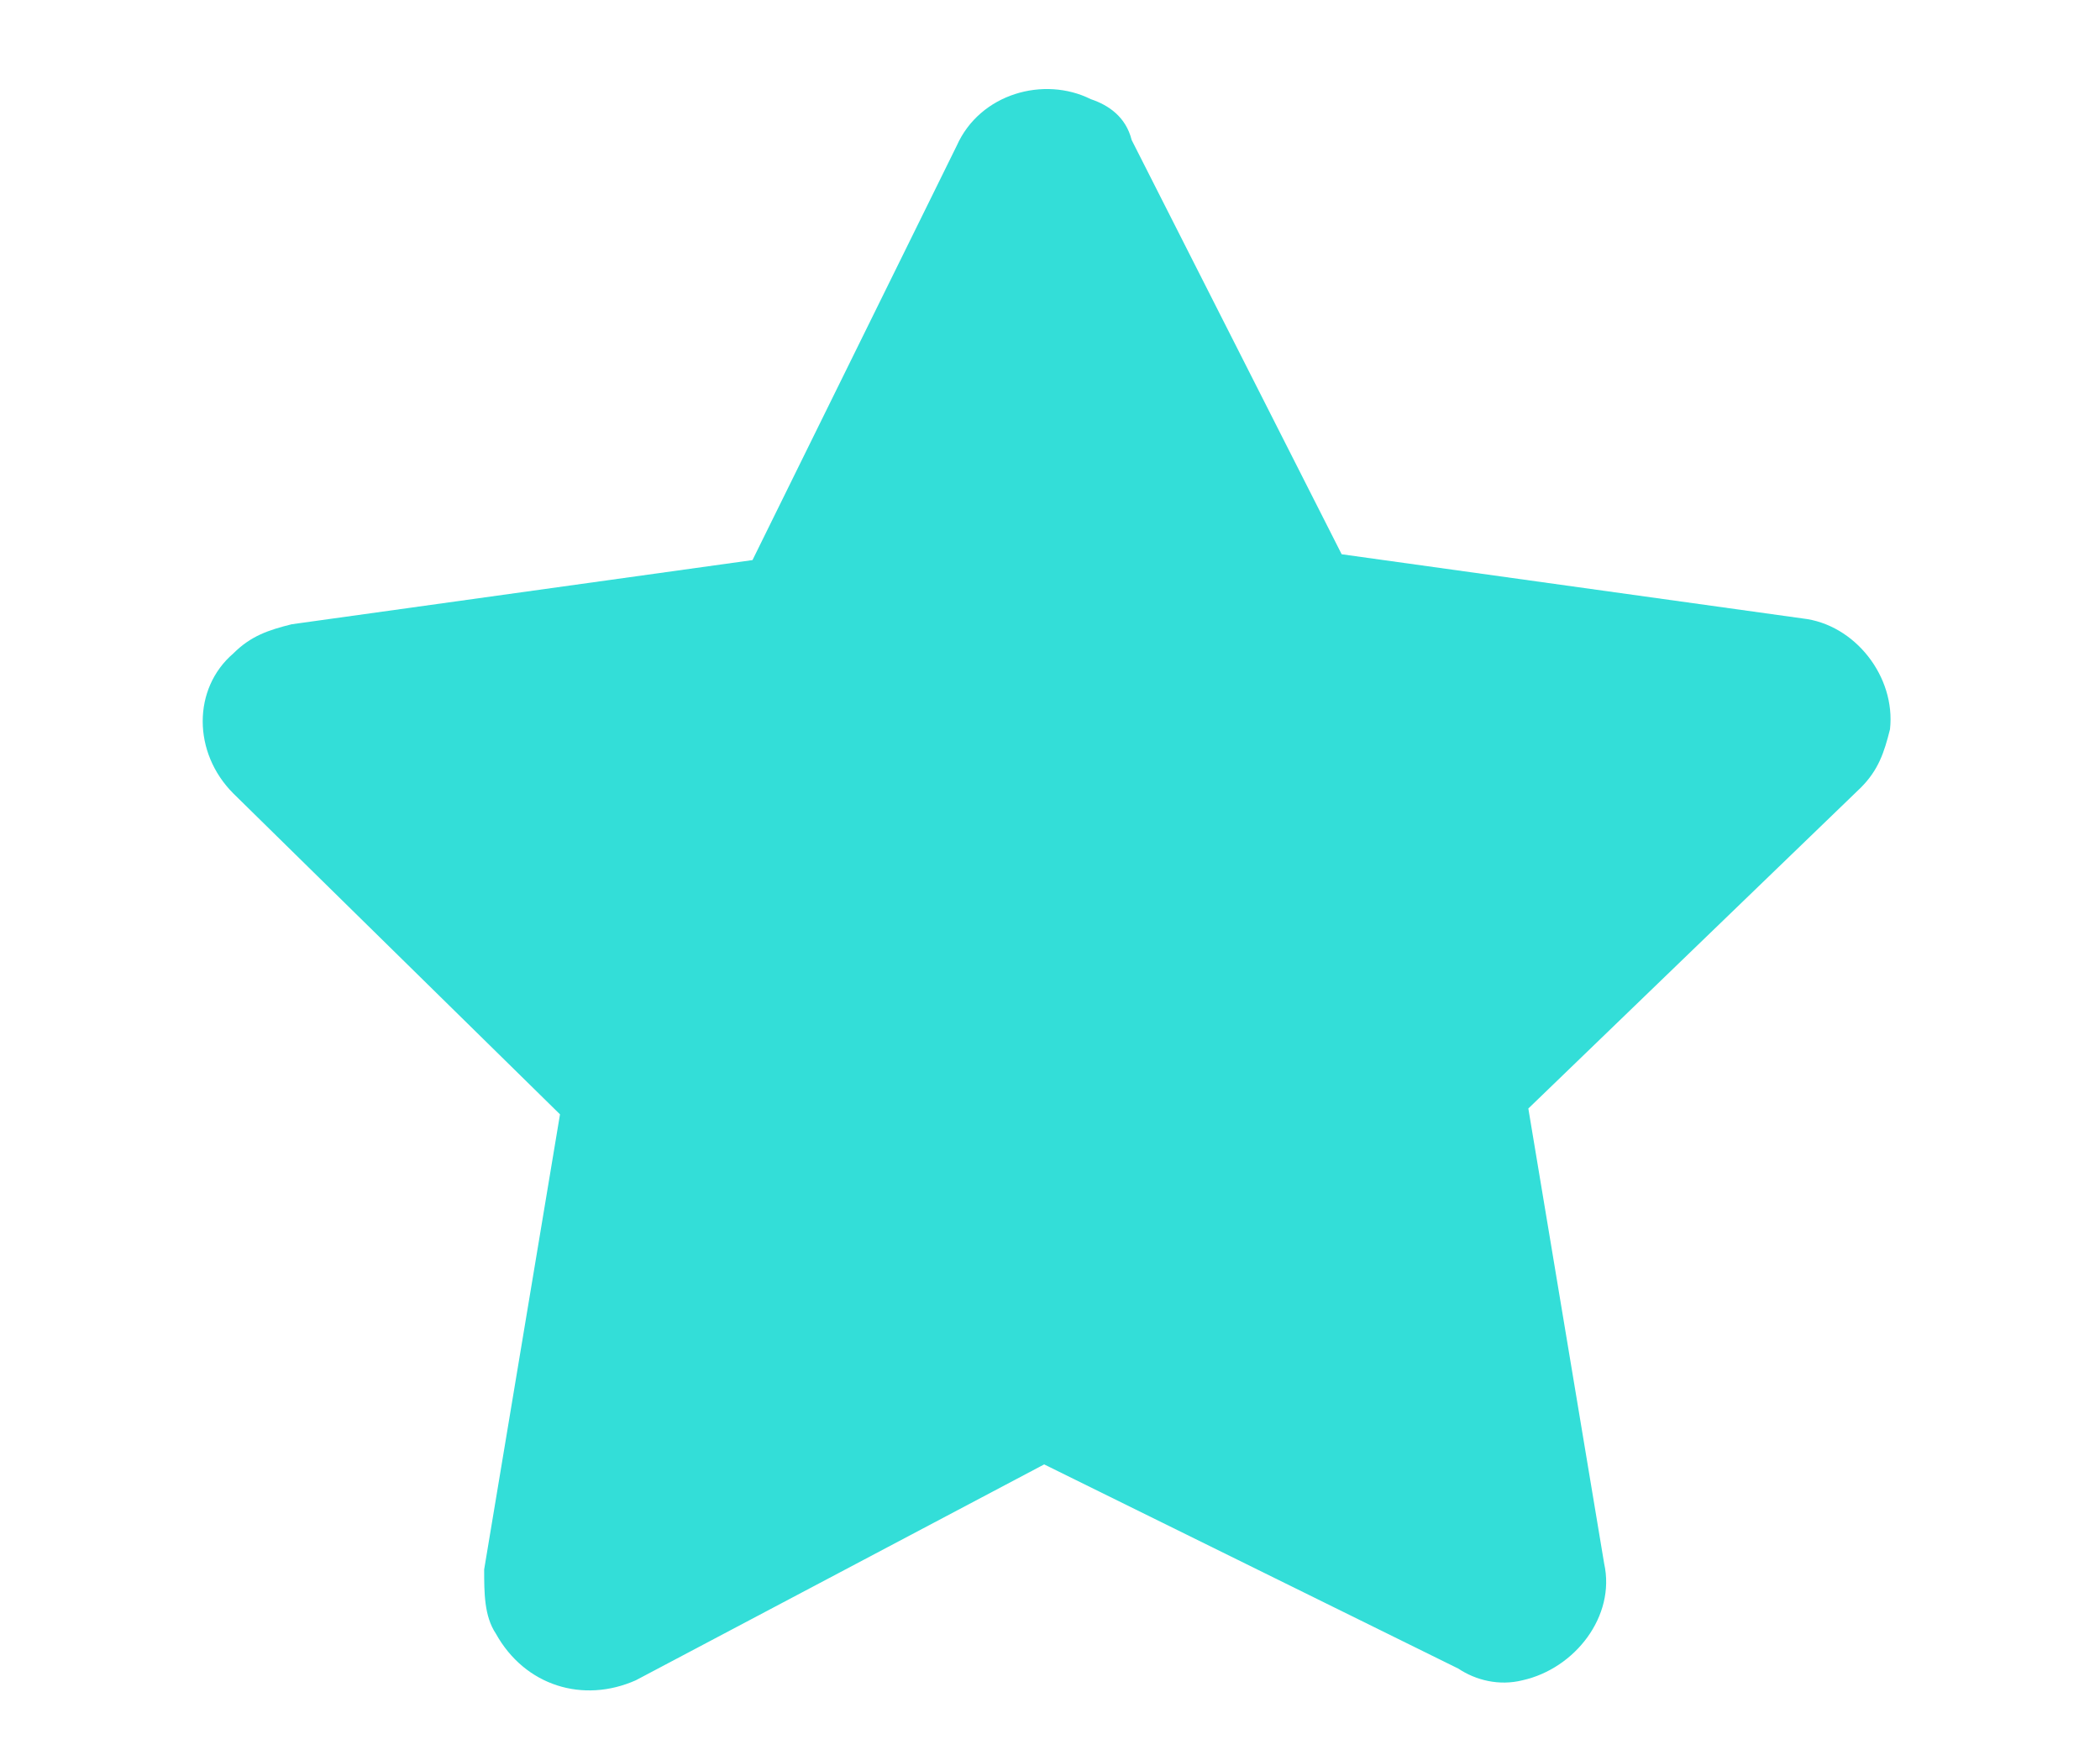 <?xml version="1.0" encoding="utf-8"?>
<!-- Generator: Adobe Illustrator 23.0.6, SVG Export Plug-In . SVG Version: 6.00 Build 0)  -->
<svg version="1.1" id="Layer_1" xmlns="http://www.w3.org/2000/svg" xmlns:xlink="http://www.w3.org/1999/xlink" x="0px" y="0px"
	 viewBox="0 0 36 30" style="enable-background:new 0 0 36 30;" xml:space="preserve">
<style type="text/css">
	.st0{fill:#33DED8;}
</style>
<title>ico-successheart</title>
<path id="Star_1_" class="st0" d="M17.9,25.1l-7,3.7C10,29.2,9,28.9,8.5,28c-0.2-0.3-0.2-0.7-0.2-1.1l1.3-7.8L4,13.6
	c-0.7-0.7-0.7-1.8,0-2.4c0.3-0.3,0.6-0.4,1-0.5l7.9-1.1l3.5-7.1c0.4-0.9,1.5-1.2,2.3-0.8C19,1.8,19.3,2,19.4,2.4L23,9.5l7.9,1.1
	c0.9,0.1,1.6,1,1.5,1.9c-0.1,0.4-0.2,0.7-0.5,1l-5.7,5.5l1.3,7.8c0.2,0.9-0.5,1.8-1.4,2c-0.4,0.1-0.8,0-1.1-0.2L17.9,25.1z"/>
</svg>
